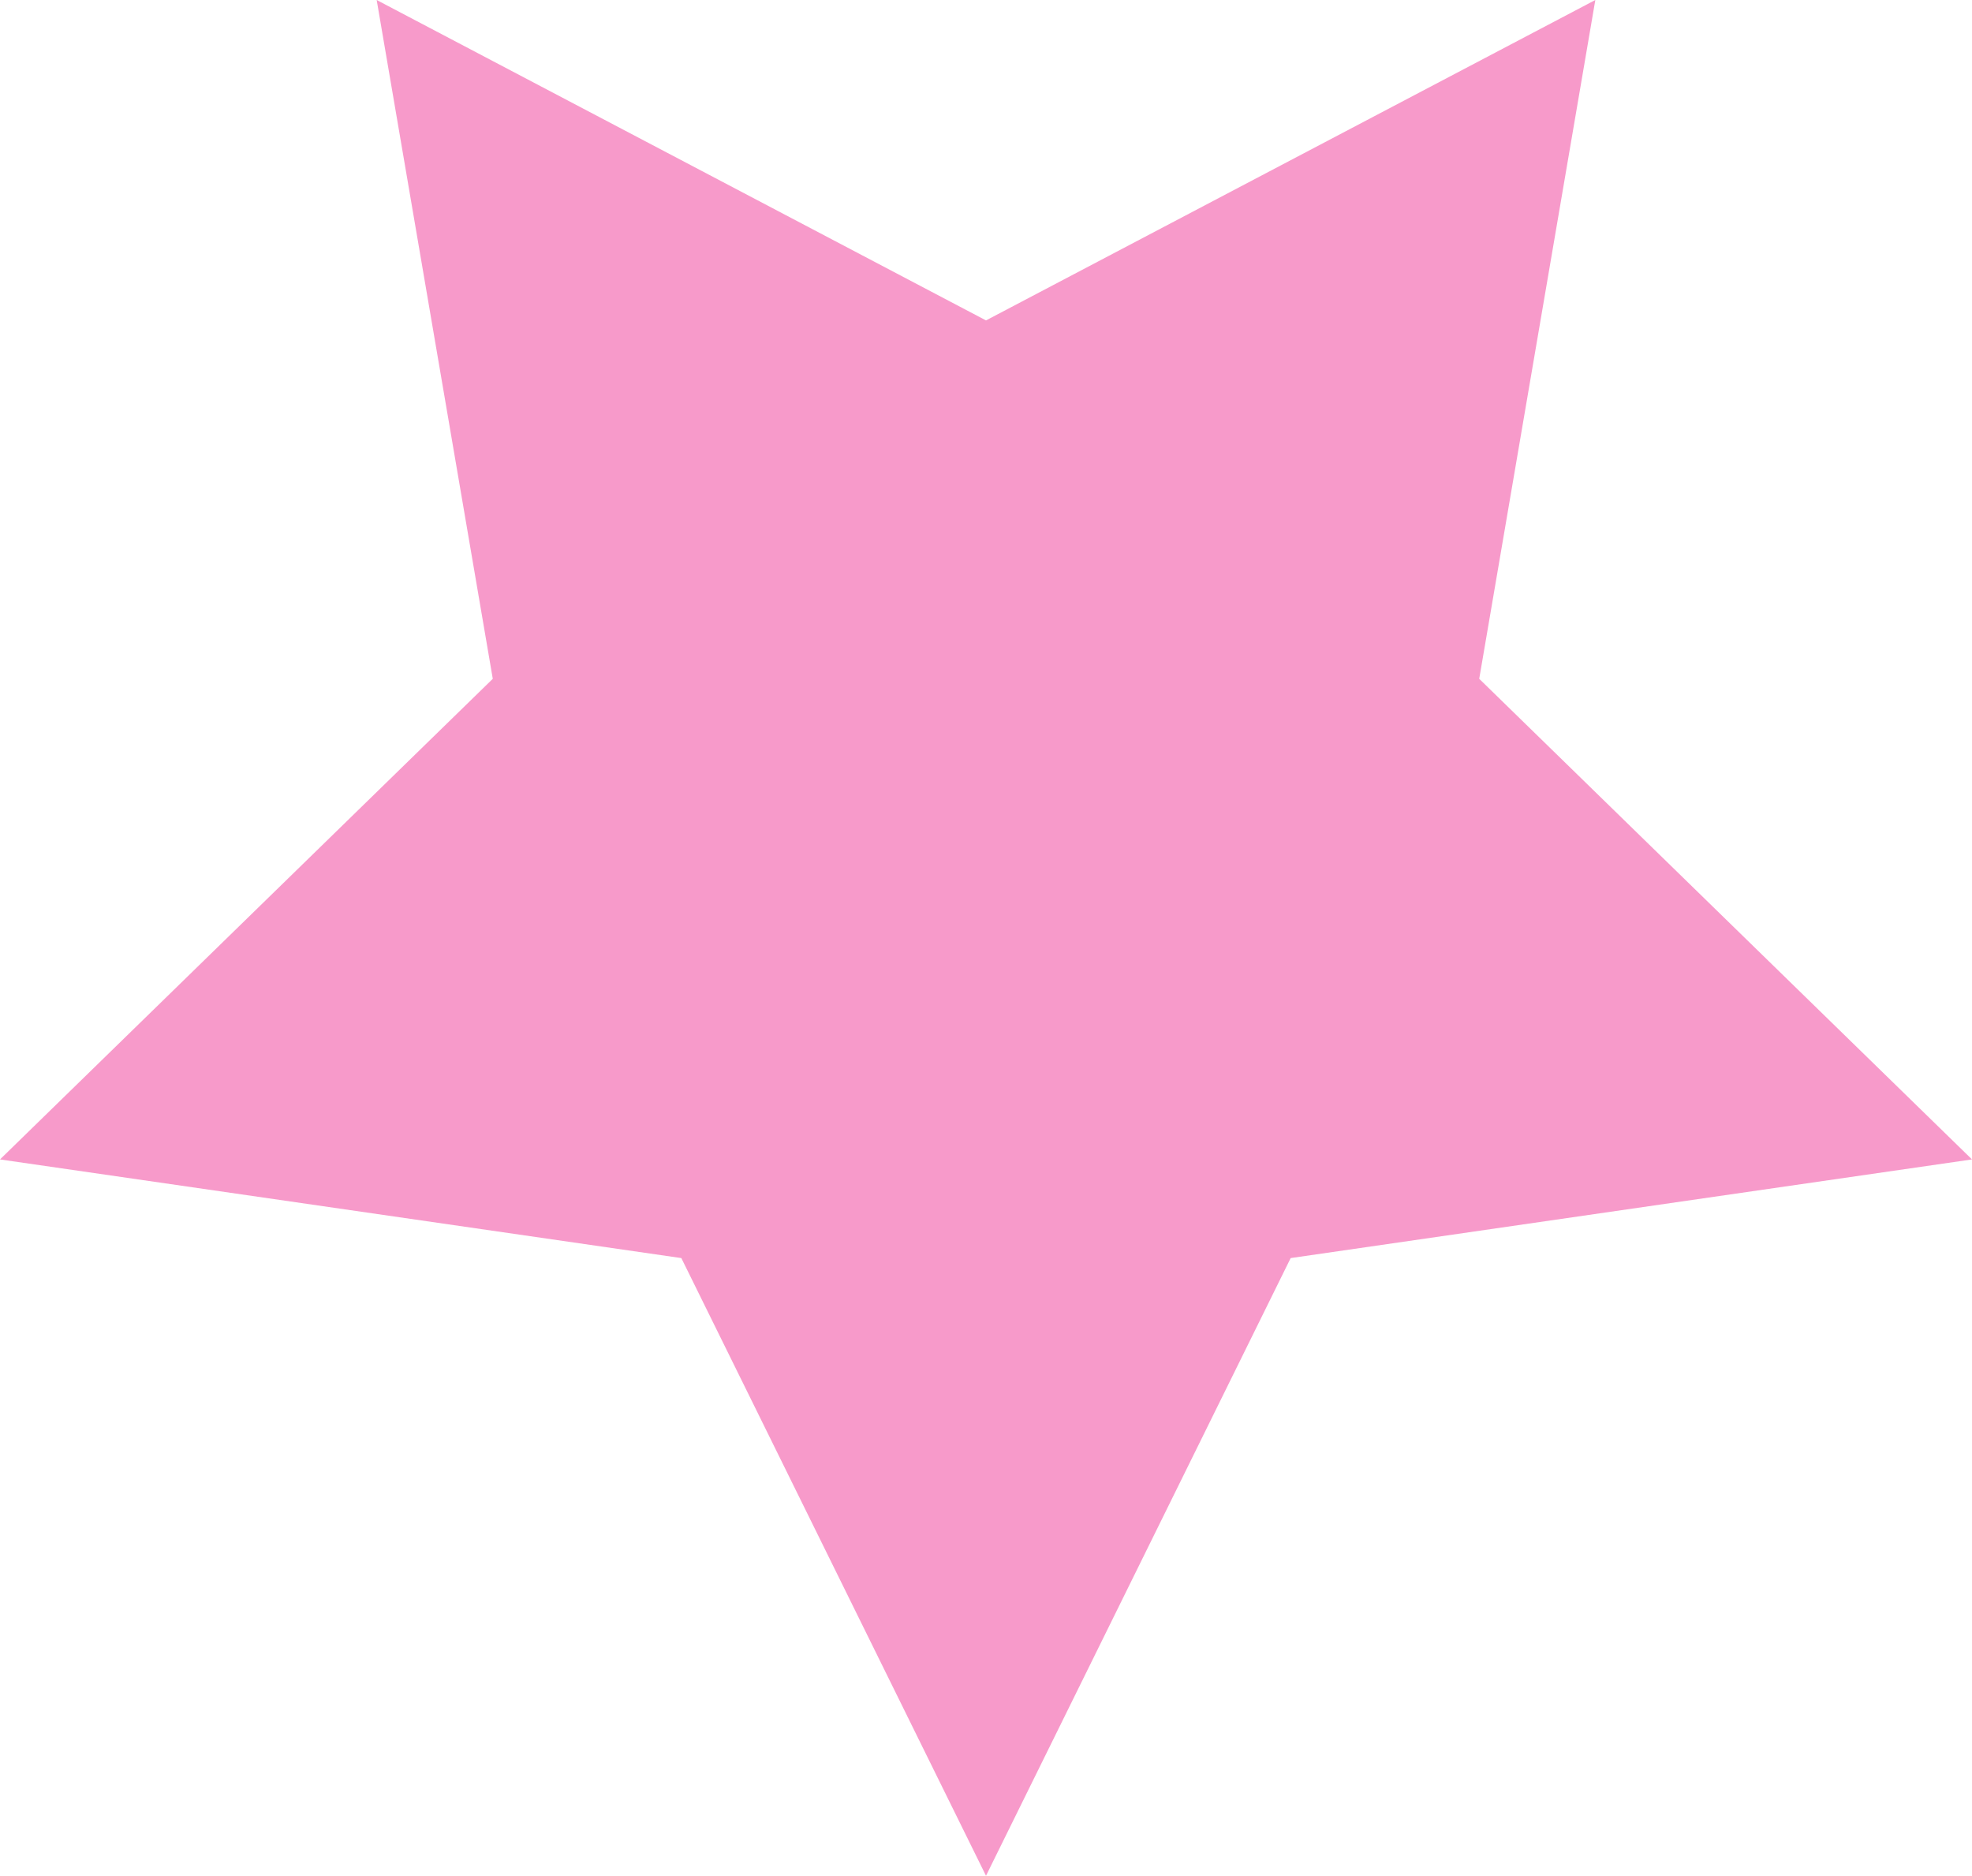 <svg xmlns="http://www.w3.org/2000/svg" viewBox="0 0 45.18 42.97"><g id="Layer_2" data-name="Layer 2"><g id="Layer_1-2" data-name="Layer 1"><polygon points="22.59 7.34 36.55 0 33.89 15.55 45.18 26.56 29.57 28.82 22.59 42.97 15.61 28.82 0 26.56 11.29 15.55 8.63 0 22.59 7.34" style="fill:#f79aca"/></g></g></svg>